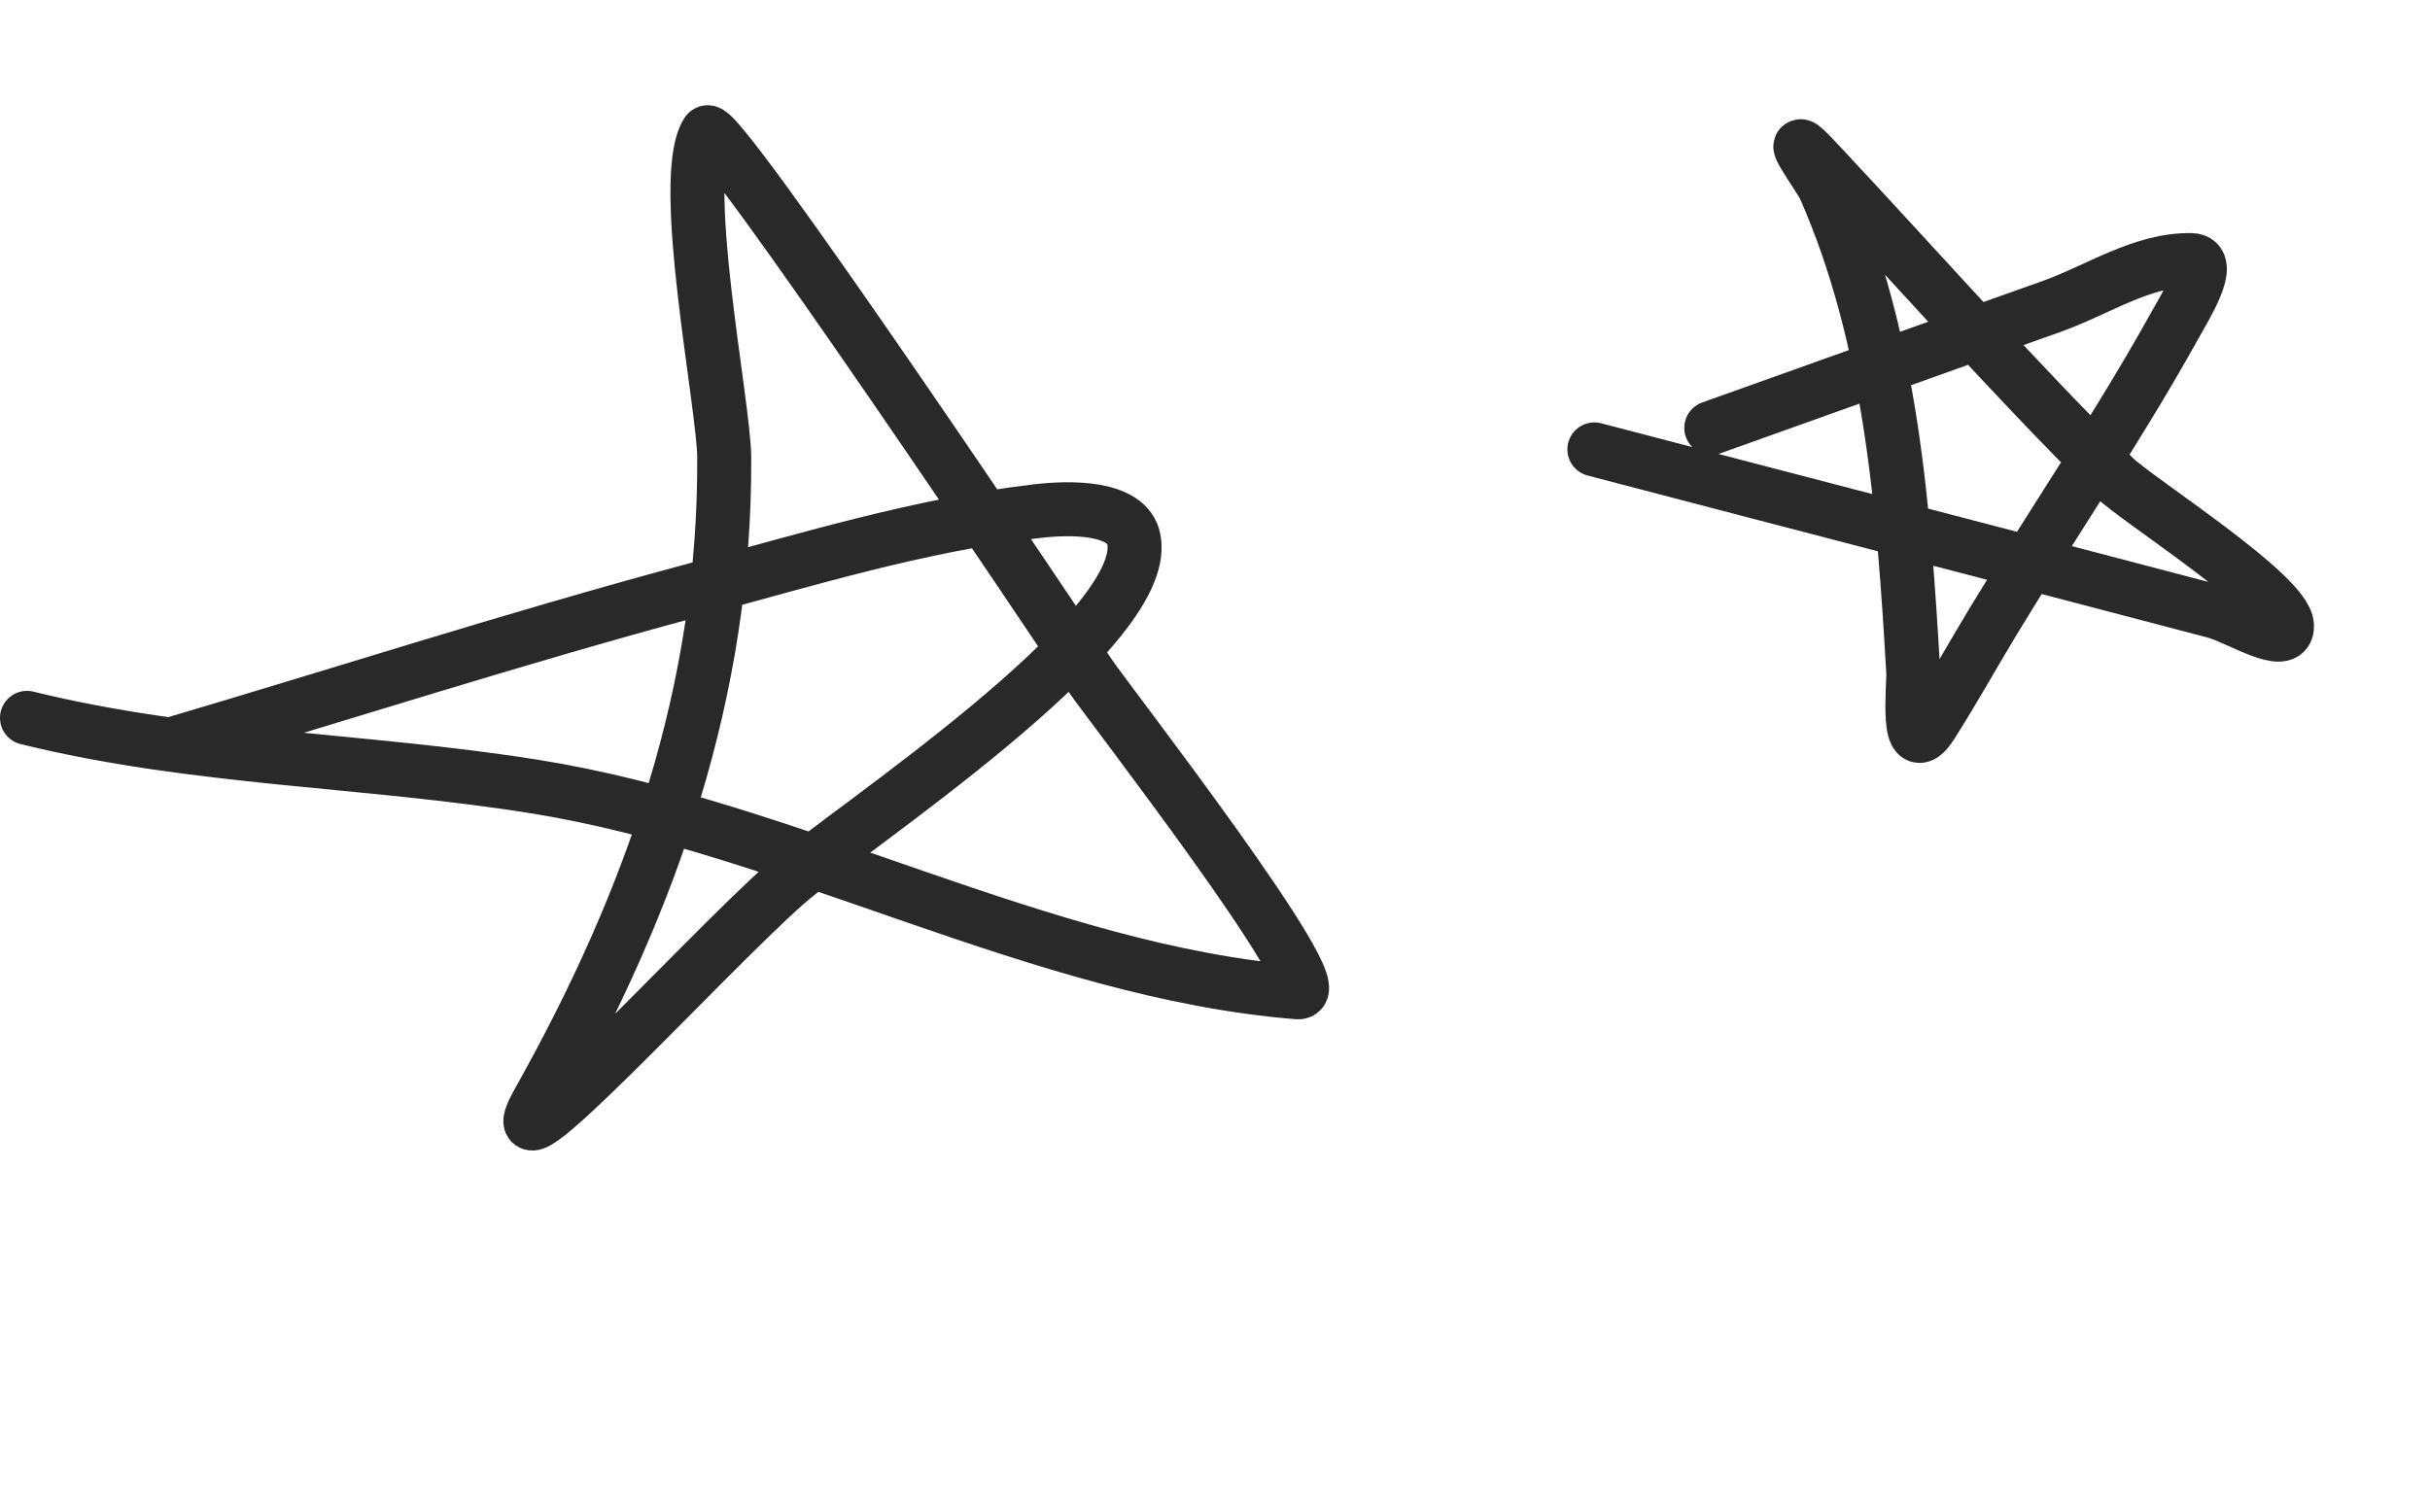 <?xml version="1.0" encoding="UTF-8"?> <svg xmlns="http://www.w3.org/2000/svg" width="90" height="56" viewBox="0 0 90 56" fill="none"><path d="M6.397 27.563C12.771 25.678 19.099 23.638 25.518 21.909C29.779 20.761 34.034 19.448 38.421 18.935C39.65 18.791 41.758 18.764 41.995 19.983C42.657 23.391 31.292 30.812 29.119 32.727C26.064 35.419 17.959 44.356 19.954 40.802C24.138 33.345 26.871 25.606 26.823 16.944C26.812 14.986 25.109 6.632 26.19 4.91C26.538 4.355 39.421 23.585 40.351 24.993C40.939 25.884 49.48 36.874 48.07 36.762C38.574 36.006 29.282 30.647 19.77 29.135C13.469 28.133 7.213 28.125 1 26.595" stroke="#292929" stroke-width="2" stroke-linecap="round"></path><path d="M63.381 15.853C67.578 14.358 71.77 12.848 75.969 11.359C77.688 10.749 79.338 9.601 81.16 9.636C82.006 9.652 80.94 11.354 80.529 12.093C78.452 15.832 76.017 19.39 73.803 23.051C73.044 24.307 72.333 25.593 71.543 26.831C70.559 28.374 70.887 25.347 70.862 24.915C70.51 18.854 70.055 12.561 67.571 6.934C67.428 6.612 65.881 4.476 67.22 5.902C70.906 9.827 74.473 13.902 78.303 17.688C79.127 18.502 84.647 22.004 84.703 23.175C84.747 24.091 82.889 22.881 82.002 22.648C74.355 20.635 66.7 18.654 59.051 16.649" stroke="#292929" stroke-width="2" stroke-linecap="round"></path></svg> 